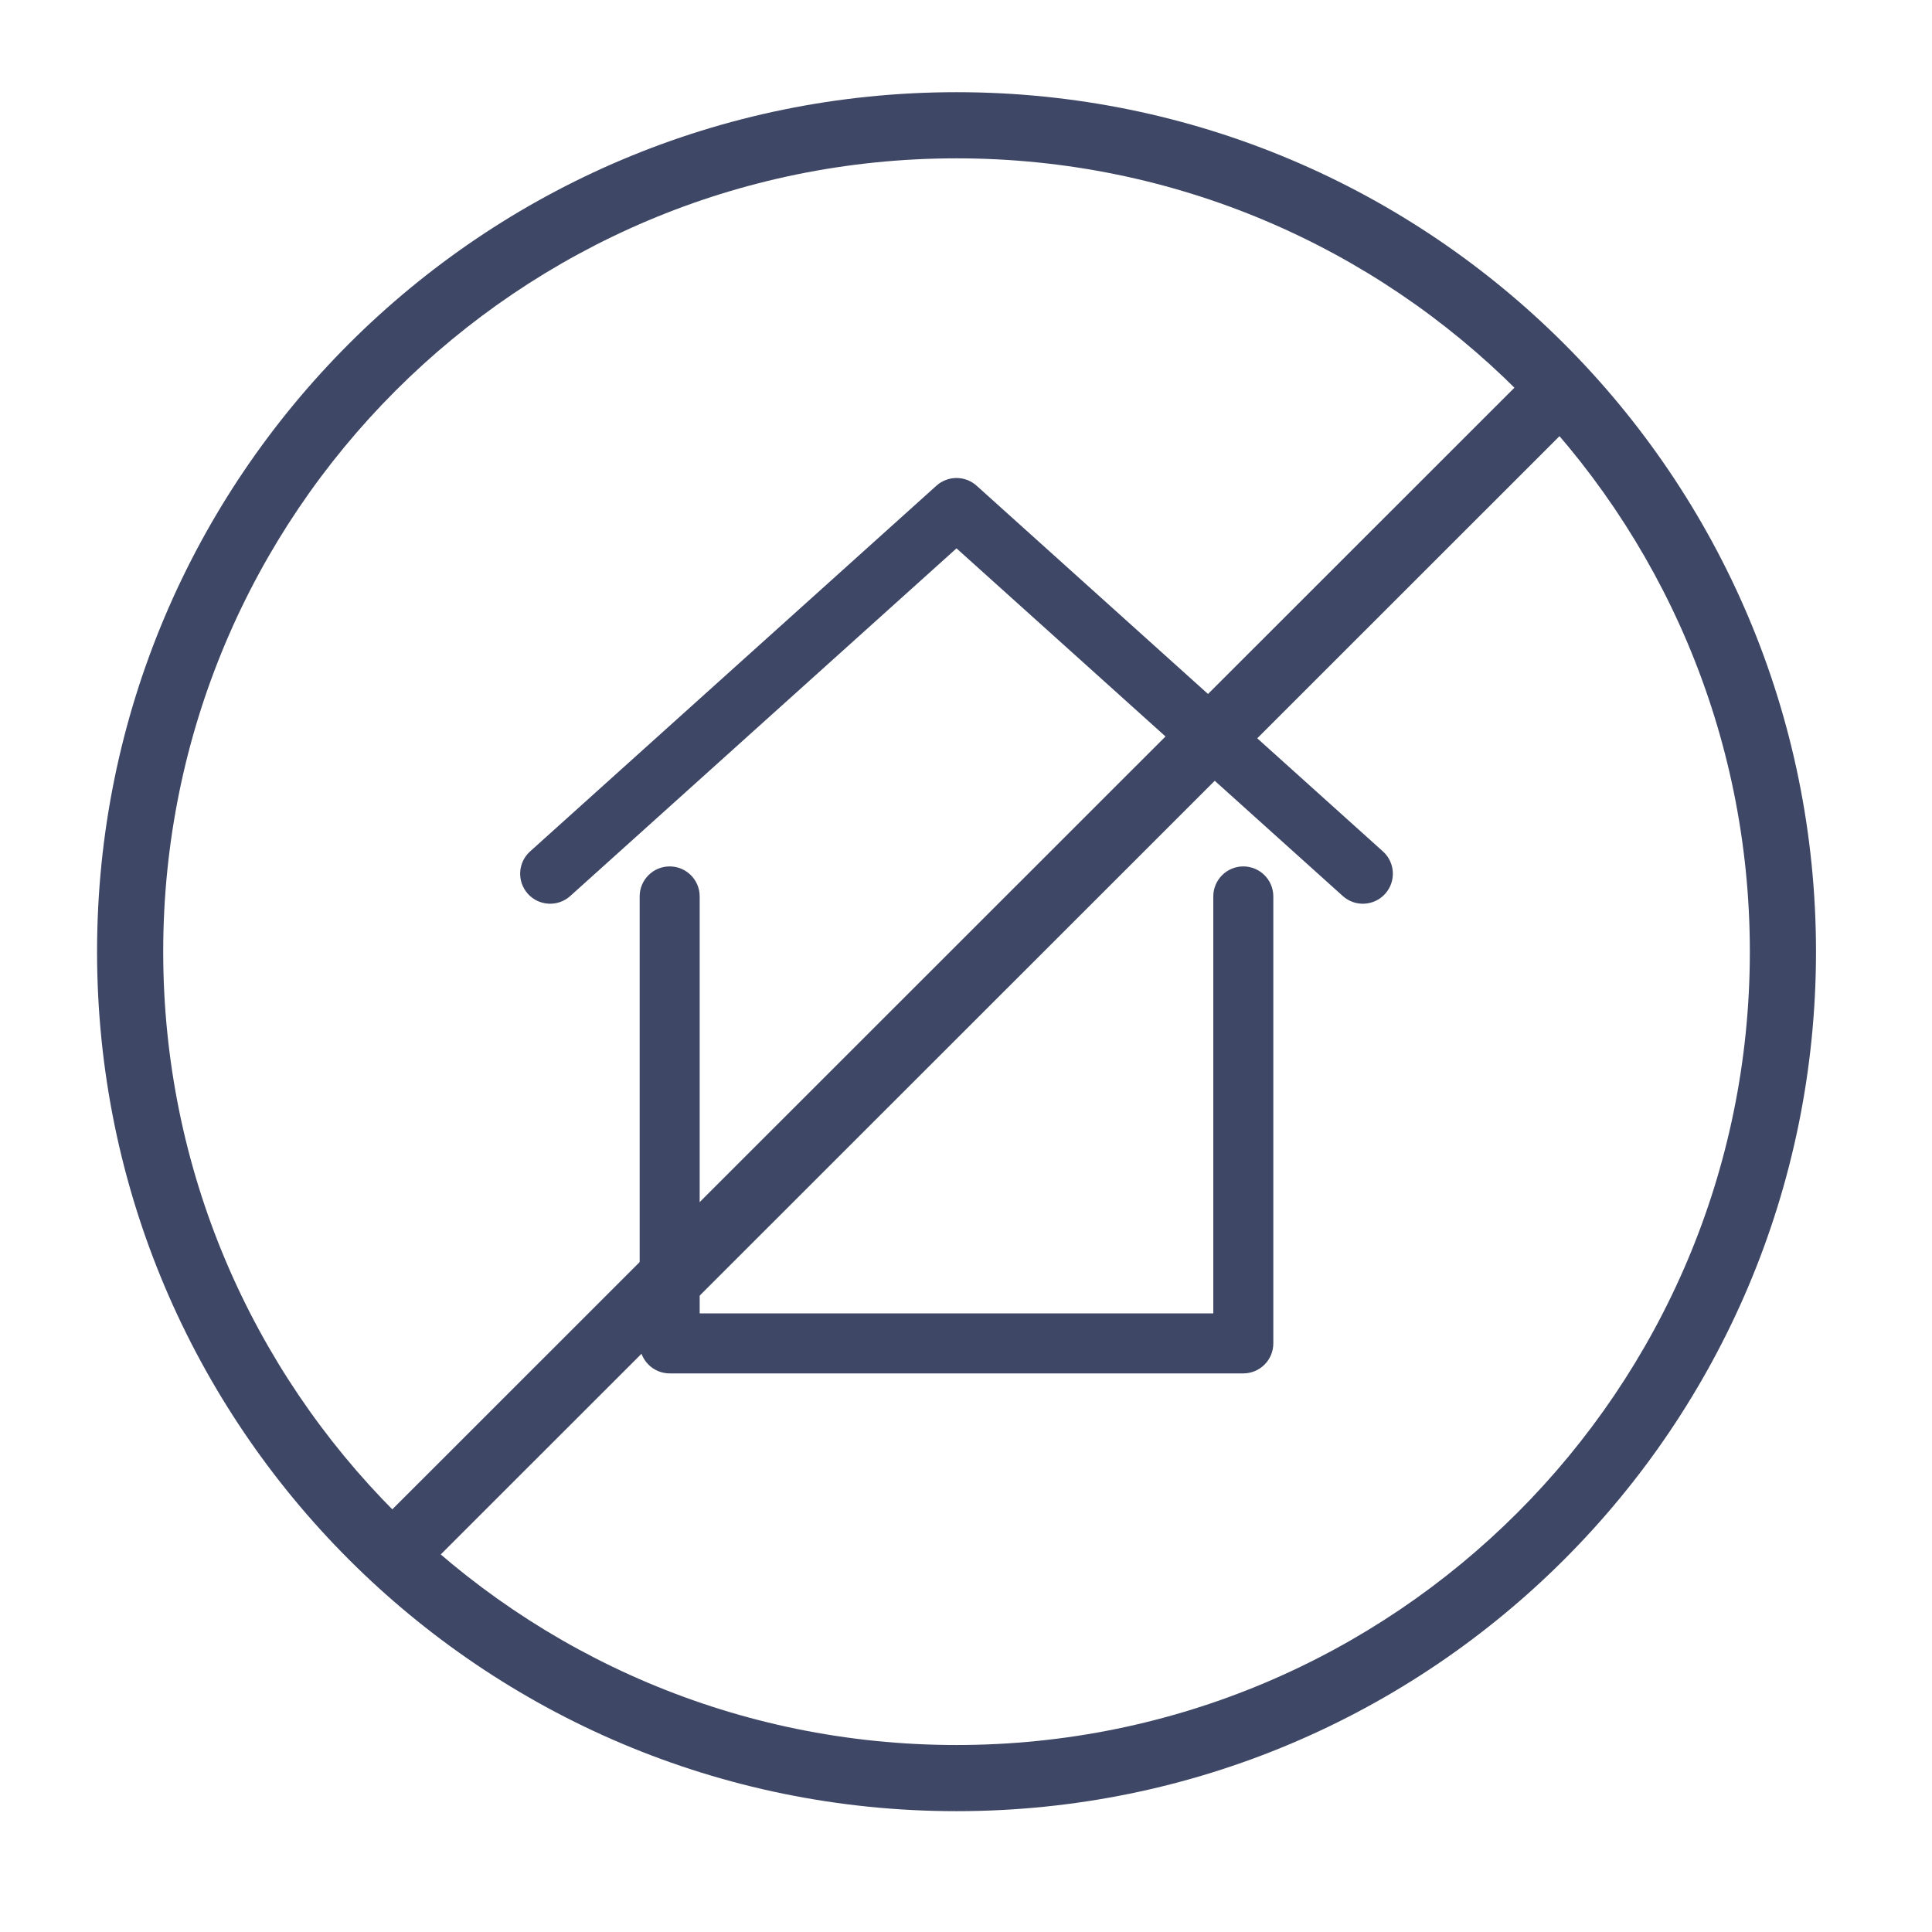 <?xml version="1.0" encoding="UTF-8"?> <svg xmlns="http://www.w3.org/2000/svg" width="46" height="46" viewBox="0 0 46 46" fill="none"><path fill-rule="evenodd" clip-rule="evenodd" d="M22.774 3.77C12.342 3.77 3.886 12.227 3.886 22.659C3.886 33.091 12.342 41.548 22.774 41.548C33.206 41.548 41.663 33.091 41.663 22.659C41.663 12.227 33.206 3.77 22.774 3.77ZM2.311 22.659C2.311 11.357 11.473 2.195 22.774 2.195C34.076 2.195 43.238 11.357 43.238 22.659C43.238 33.961 34.076 43.123 22.774 43.123C11.473 43.123 2.311 33.961 2.311 22.659Z" fill="#3E4765"></path><path fill-rule="evenodd" clip-rule="evenodd" d="M37.72 9.796L9.91 37.594L8.797 36.48L36.607 8.682L37.72 9.796Z" fill="#3E4765"></path><path fill-rule="evenodd" clip-rule="evenodd" d="M15.945 20.629C16.339 20.629 16.659 20.949 16.659 21.343V31.271H28.888V21.343C28.888 20.949 29.208 20.629 29.602 20.629C29.997 20.629 30.317 20.949 30.317 21.343V31.986C30.317 32.38 29.997 32.7 29.602 32.7H15.945C15.55 32.7 15.23 32.38 15.23 31.986V21.343C15.23 20.949 15.55 20.629 15.945 20.629Z" fill="#3E4765"></path><path fill-rule="evenodd" clip-rule="evenodd" d="M22.296 11.564C22.568 11.32 22.98 11.32 23.252 11.564L32.927 20.272C33.22 20.536 33.244 20.987 32.98 21.281C32.716 21.574 32.264 21.598 31.971 21.334L22.774 13.056L13.577 21.334C13.284 21.598 12.832 21.574 12.568 21.281C12.304 20.987 12.328 20.536 12.621 20.272L22.296 11.564Z" fill="#3E4765"></path></svg> 
